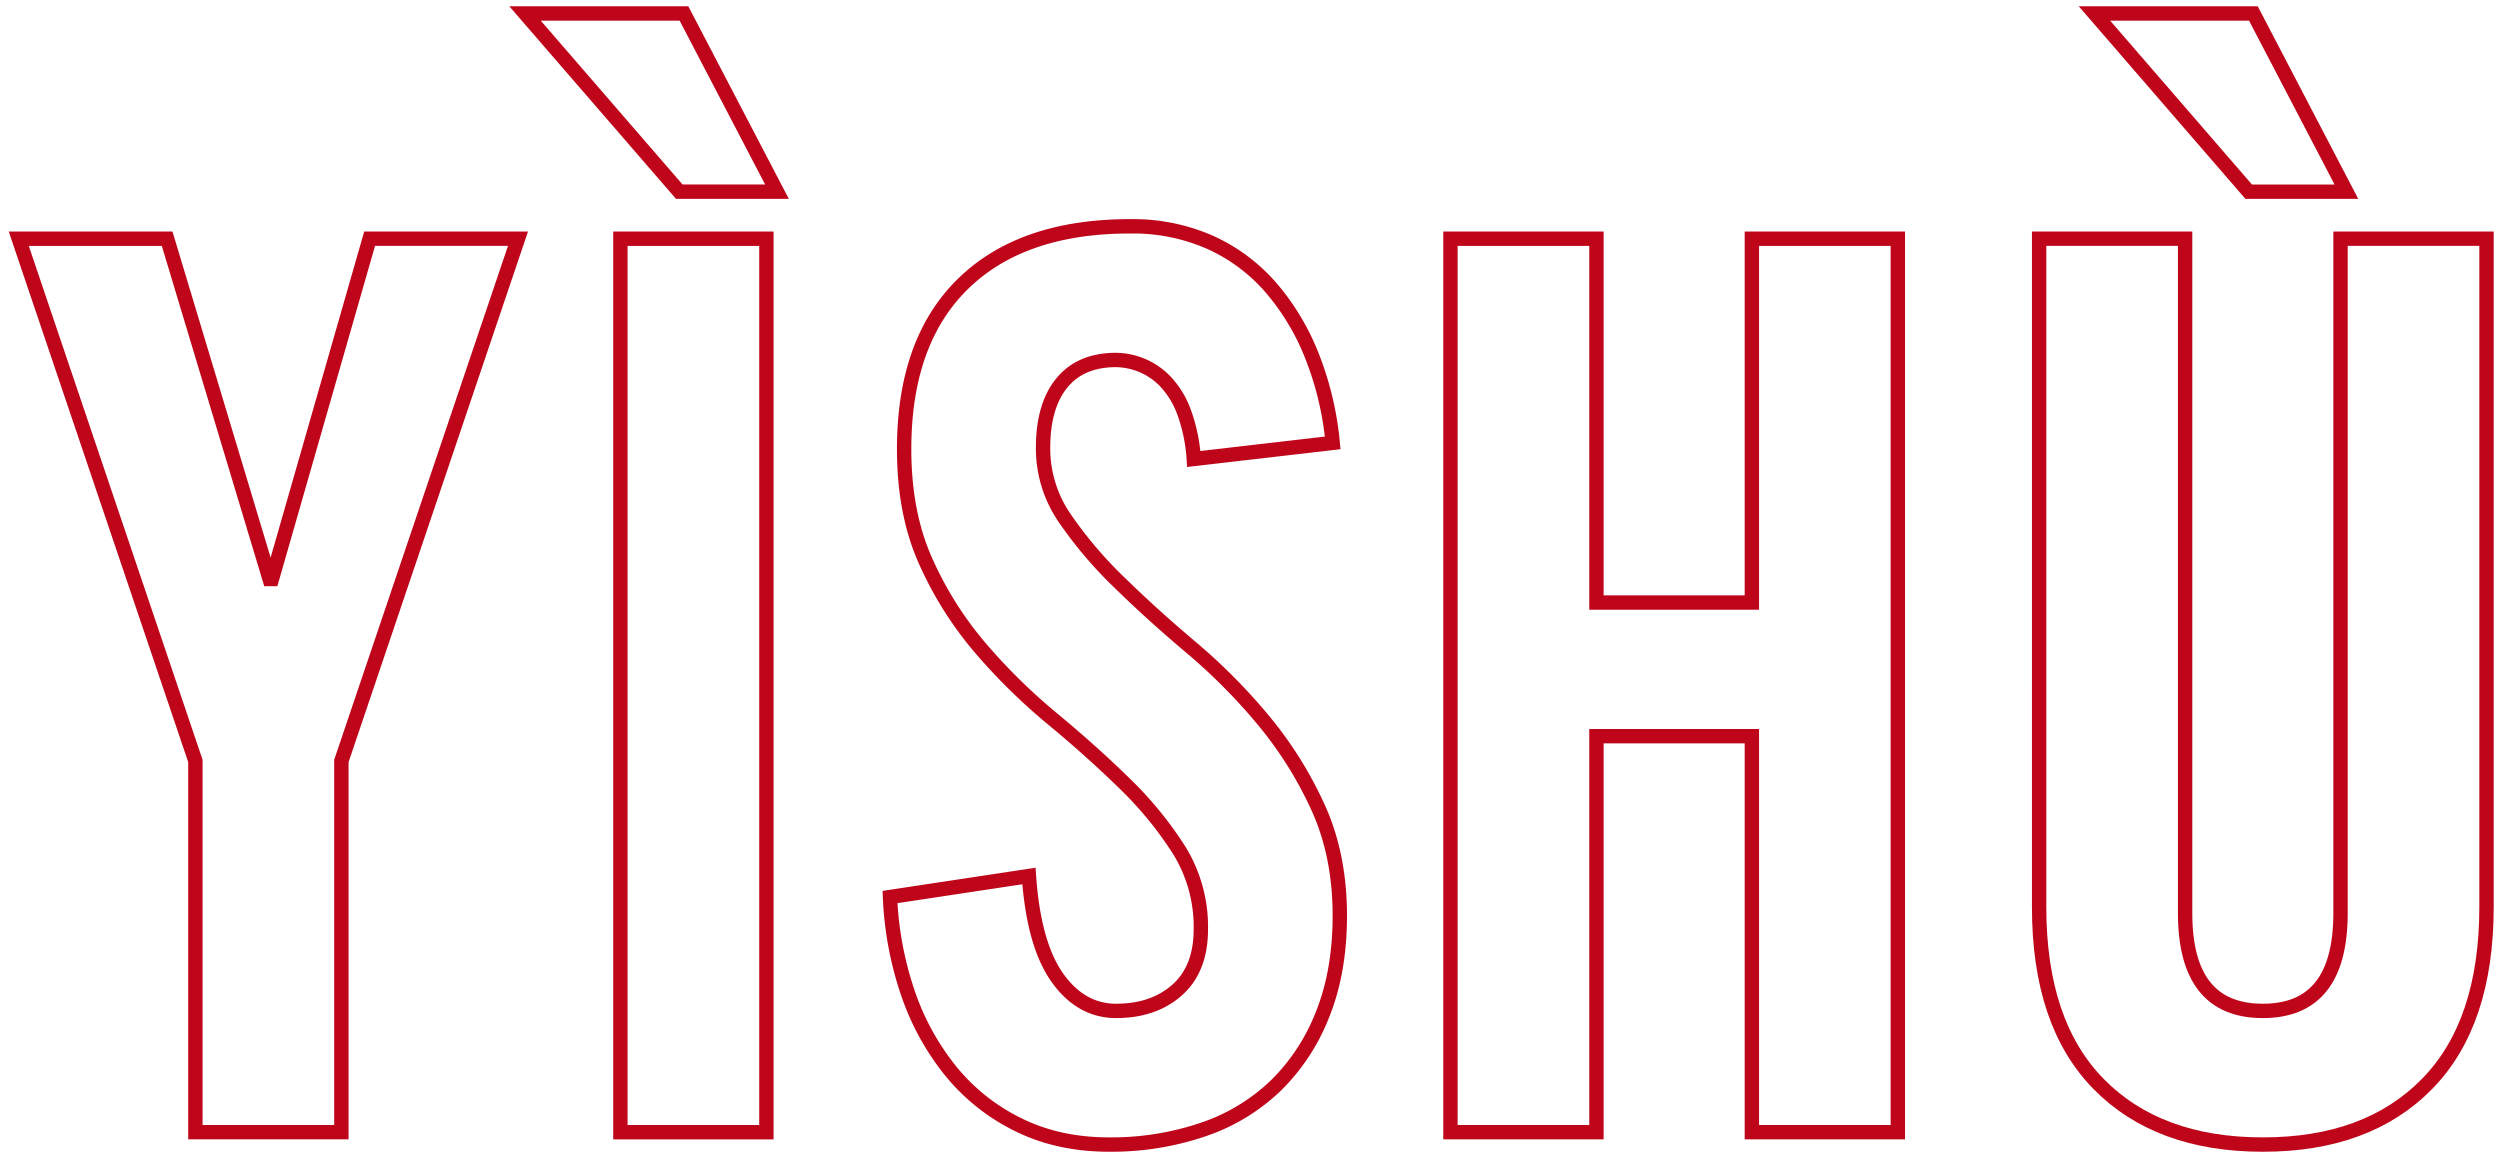 <svg id="Group_49986" data-name="Group 49986" xmlns="http://www.w3.org/2000/svg" xmlns:xlink="http://www.w3.org/1999/xlink" width="870.213" height="403.09" viewBox="0 0 870.213 403.09">
  <defs>
    <clipPath id="clip-path">
      <rect id="Rectangle_15002" data-name="Rectangle 15002" width="870.213" height="403.09" fill="none" stroke="#bf051a" stroke-width="5"/>
    </clipPath>
  </defs>
  <g id="Group_49985" data-name="Group 49985" clip-path="url(#clip-path)">
    <path id="Path_99100" data-name="Path 99100" d="M113.344,324.3H62.522V195.071L1.045,13.3H52.692L88.348,131.751h.825l34-118.454H174.82L113.344,195.071Z" transform="translate(5.486 69.794)" fill="none" stroke="#bf051a" stroke-miterlimit="10" stroke-width="5"/>
    <path id="Path_99101" data-name="Path 99101" d="M62.44,79.156h50.822V390.162H62.44ZM29.246.751H84.574l32.369,62.026H82.936Z" transform="translate(153.509 3.942)" fill="none" stroke="#bf051a" stroke-miterlimit="10" stroke-width="5"/>
    <path id="Path_99102" data-name="Path 99102" d="M155.32,93.592a58.352,58.352,0,0,0-3.481-16.578,30.794,30.794,0,0,0-6.568-10.567,24.264,24.264,0,0,0-17-7.317q-12.3,0-18.853,7.967T102.86,89.712a42.8,42.8,0,0,0,7.586,24.552,144.41,144.41,0,0,0,19.053,22.4q11.464,11.21,25,22.615a201.815,201.815,0,0,1,25,25.2,134.642,134.642,0,0,1,19.065,30.376q7.574,16.581,7.586,37.687,0,19.375-5.949,34.238a70.632,70.632,0,0,1-16.4,24.989,67.705,67.705,0,0,1-25.4,15.291,99.118,99.118,0,0,1-32.582,5.168q-17.631,0-31.563-6.893A69.769,69.769,0,0,1,70.685,306.6a88.458,88.458,0,0,1-14.96-27.358,118.646,118.646,0,0,1-6.149-33.175l48.366-7.317q1.64,23.7,9.836,35.319t20.49,11.635q13.113,0,21.309-7.317t8.2-21.109a50.713,50.713,0,0,0-7.58-27.564,127.906,127.906,0,0,0-19.065-23.271q-11.464-11.192-25-22.4a205.221,205.221,0,0,1-25-24.546,124.624,124.624,0,0,1-19.065-30.151q-7.583-16.806-7.567-39.205,0-37.465,20.484-57.508t58.19-20.028A66.64,66.64,0,0,1,161.05,18.2a61.533,61.533,0,0,1,21.109,15.728A83.1,83.1,0,0,1,196.5,57.836a109.749,109.749,0,0,1,7.174,30.157Z" transform="translate(260.219 66.173)" fill="none" stroke="#bf051a" stroke-miterlimit="10" stroke-width="5"/>
    <path id="Path_99103" data-name="Path 99103" d="M80.795,324.3V13.3h50.822v126.64h54.1V13.3h50.81V324.3h-50.81V186.46h-54.1V324.3Z" transform="translate(424.082 69.794)" fill="none" stroke="#bf051a" stroke-miterlimit="10" stroke-width="5"/>
    <path id="Path_99104" data-name="Path 99104" d="M132.84.75h55.328l32.375,62.039H186.53Zm-19.253,78.4H164.4V313.919q0,34.025,27.045,34.025,27.061,0,27.051-34.025V79.155h50.816V311.769q0,40.483-20.69,61.589-20.706,21.127-57.177,21.109-36.472,0-57.177-21.109-20.687-21.1-20.684-61.589Z" transform="translate(596.205 3.937)" fill="none" stroke="#bf051a" stroke-miterlimit="10" stroke-width="5"/>
  </g>
</svg>
